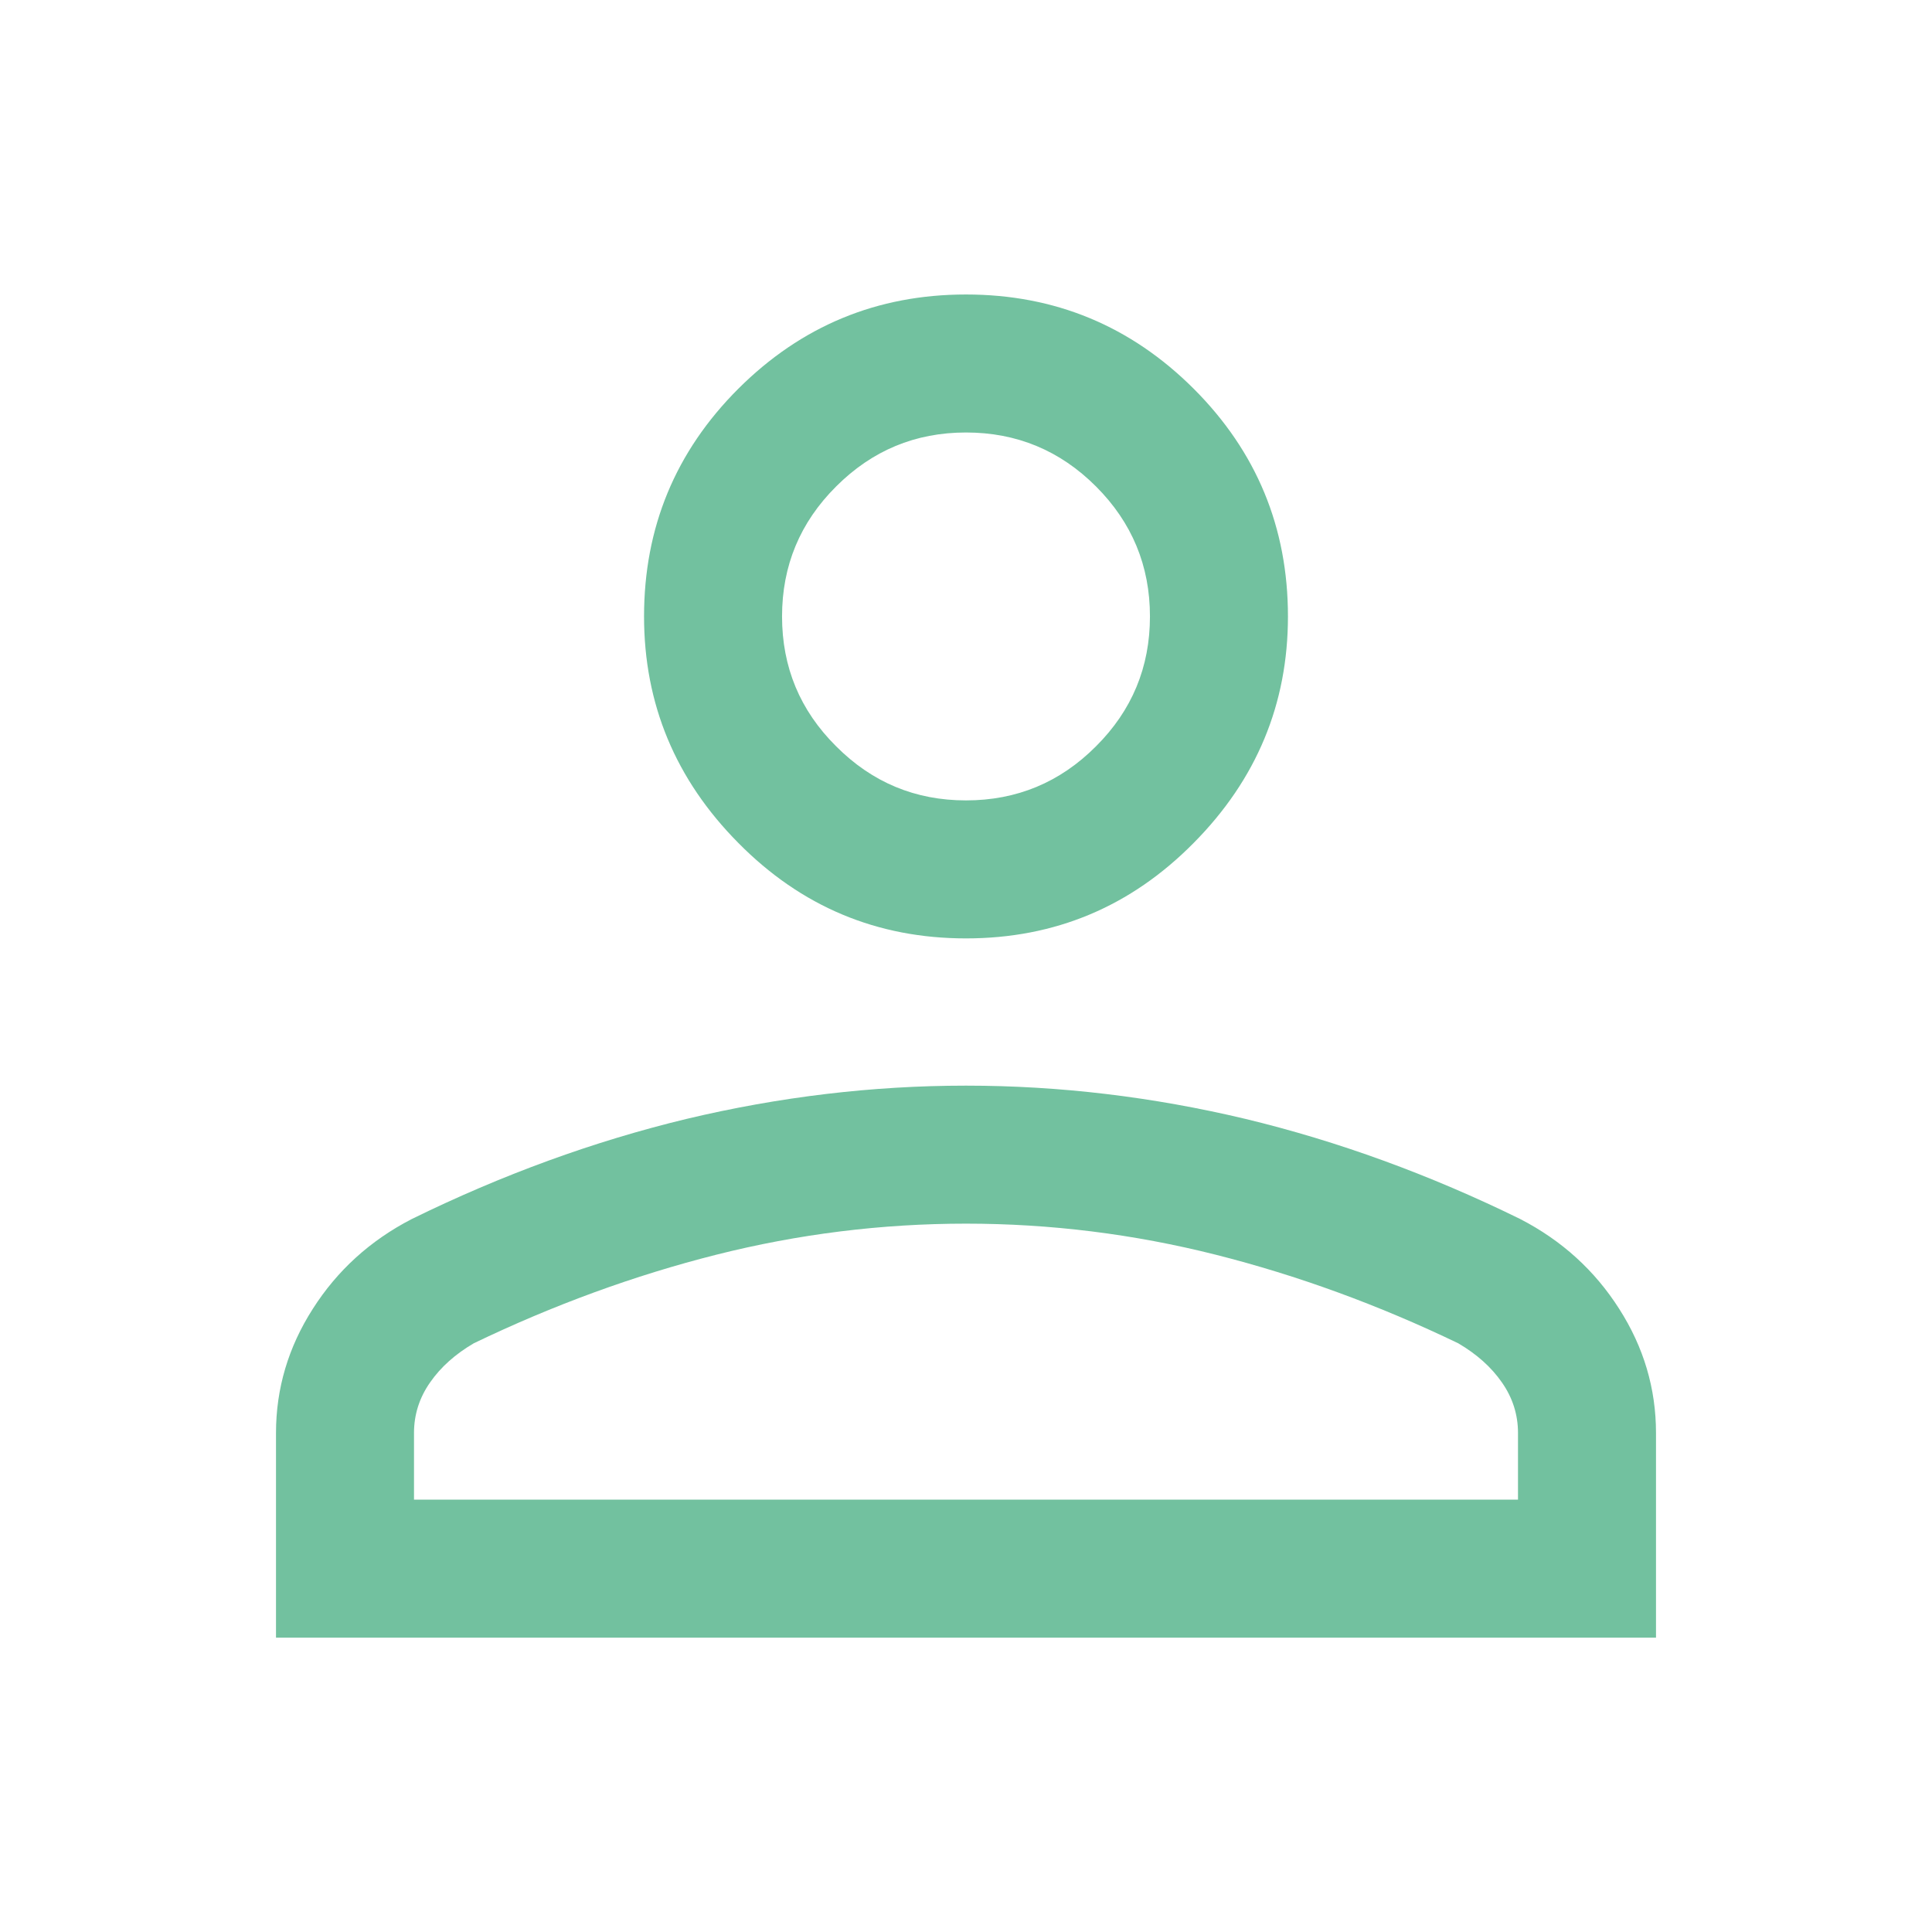 <svg xmlns="http://www.w3.org/2000/svg" fill="none" viewBox="0 0 14 14" height="14" width="14">
<g clip-path="url(#clip0_2665_16873)">
<mask height="14" width="14" y="0" x="0" maskUnits="userSpaceOnUse" style="mask-type:alpha" id="mask0_2665_16873">
<path fill="#D9D9D9" d="M14 0H0V14H14V0Z"></path>
</mask>
<g mask="url(#mask0_2665_16873)">
<path fill="#72C19F" d="M7 6.8C6.356 6.8 5.806 6.57 5.35 6.108C4.894 5.648 4.667 5.1 4.667 4.467C4.667 3.823 4.894 3.273 5.35 2.817C5.806 2.362 6.356 2.134 7 2.134C7.644 2.134 8.194 2.362 8.65 2.817C9.106 3.273 9.333 3.823 9.333 4.467C9.333 5.1 9.106 5.648 8.65 6.108C8.194 6.57 7.644 6.8 7 6.8ZM2 11.867V10.384C2 10.062 2.089 9.762 2.267 9.484C2.444 9.206 2.683 8.989 2.983 8.834C3.639 8.512 4.303 8.27 4.975 8.108C5.647 7.948 6.322 7.867 7 7.867C7.678 7.867 8.353 7.948 9.025 8.108C9.697 8.27 10.361 8.512 11.017 8.834C11.317 8.989 11.556 9.206 11.733 9.484C11.911 9.762 12 10.062 12 10.384V11.867H2ZM3 10.867H11V10.384C11 10.251 10.961 10.128 10.883 10.017C10.806 9.906 10.7 9.812 10.567 9.734C9.989 9.456 9.403 9.242 8.809 9.092C8.214 8.942 7.611 8.867 7 8.867C6.389 8.867 5.786 8.942 5.191 9.092C4.597 9.242 4.011 9.456 3.433 9.734C3.3 9.812 3.194 9.906 3.117 10.017C3.039 10.128 3 10.251 3 10.384V10.867ZM7 5.8C7.367 5.8 7.681 5.67 7.942 5.408C8.203 5.148 8.333 4.834 8.333 4.467C8.333 4.1 8.203 3.786 7.942 3.525C7.681 3.264 7.367 3.134 7 3.134C6.633 3.134 6.32 3.264 6.059 3.525C5.797 3.786 5.667 4.1 5.667 4.467C5.667 4.834 5.797 5.148 6.059 5.408C6.32 5.67 6.633 5.8 7 5.8Z"></path>
</g>
</g>
<defs>
<clipPath id="clip0_2665_16873">
<rect fill="white" height="14" width="14"></rect>
</clipPath>
</defs>
</svg>
